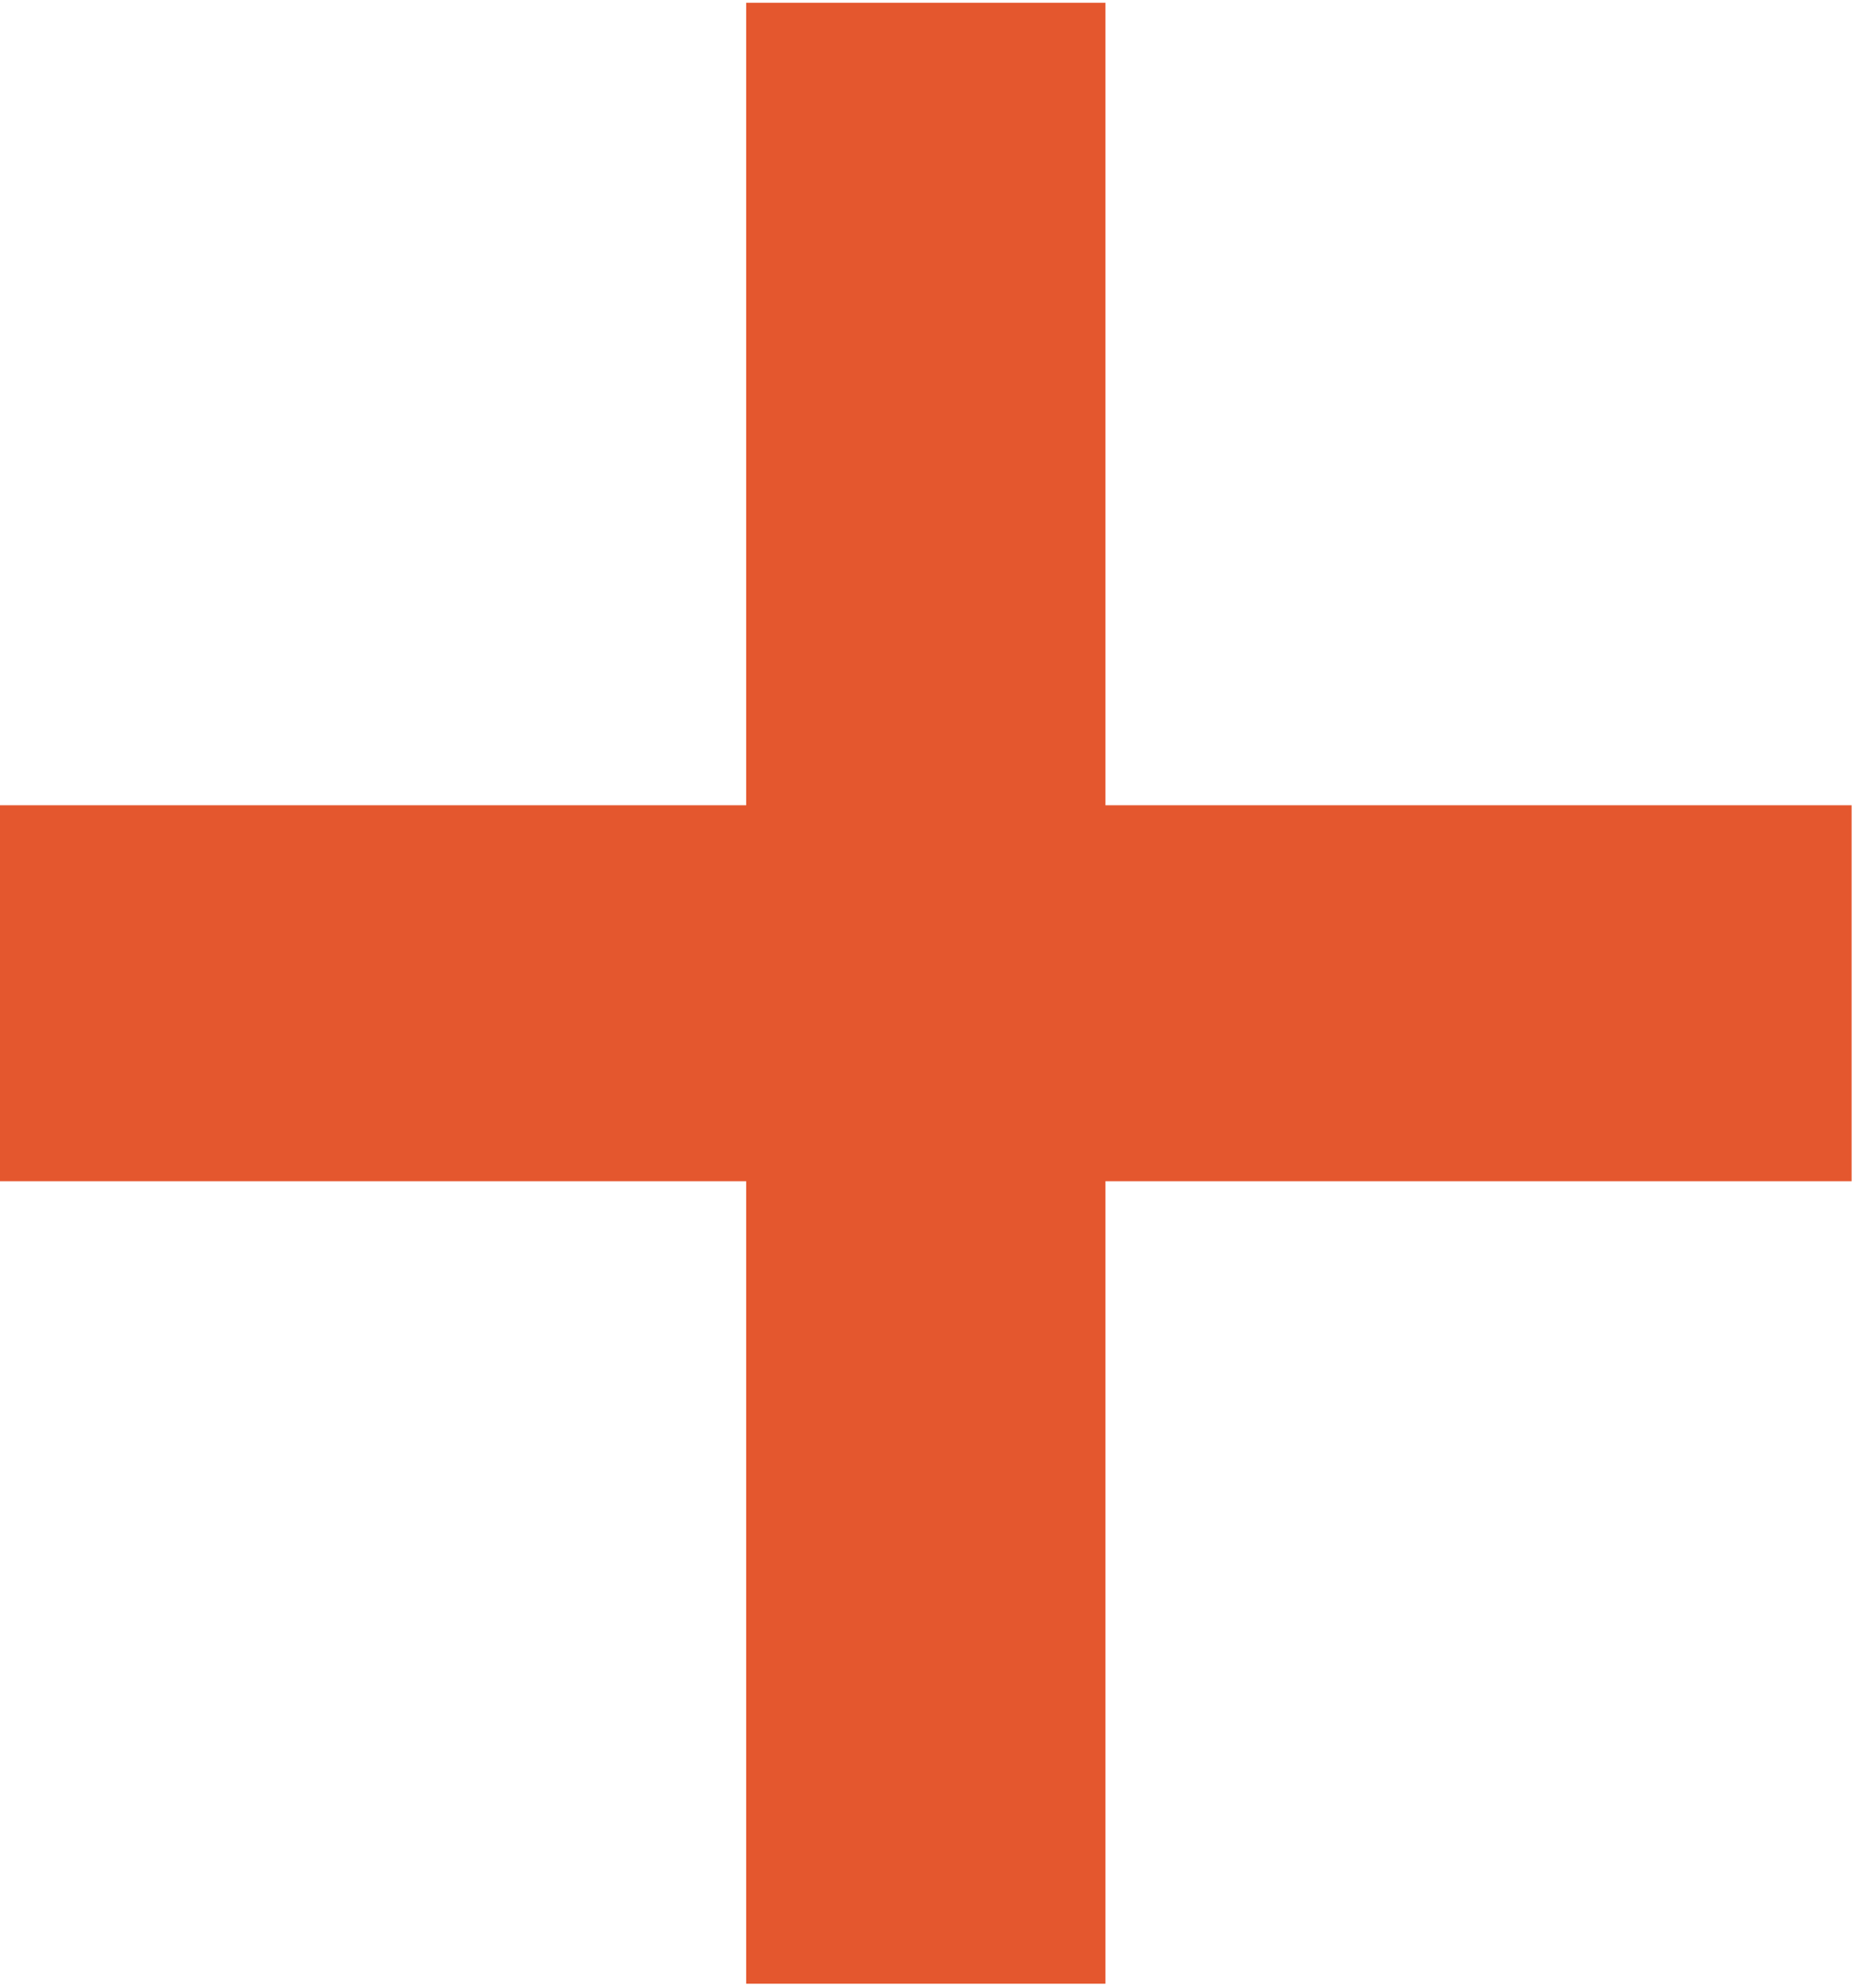 <svg width="58" height="62" viewBox="0 0 58 62" fill="none" xmlns="http://www.w3.org/2000/svg">
<g clip-path="url(#clip0_3561_12671)">
<path d="M23.268 61.857V36.833H0V25.11H23.268V0.086H34.471V25.11H57.738V36.833H34.471V61.857H23.268Z" fill="#E4572E"/>
</g>
<defs>
<clipPath id="clip0_3561_12671">
<rect width="58" height="62" fill="white"/>
</clipPath>
</defs>
</svg>
